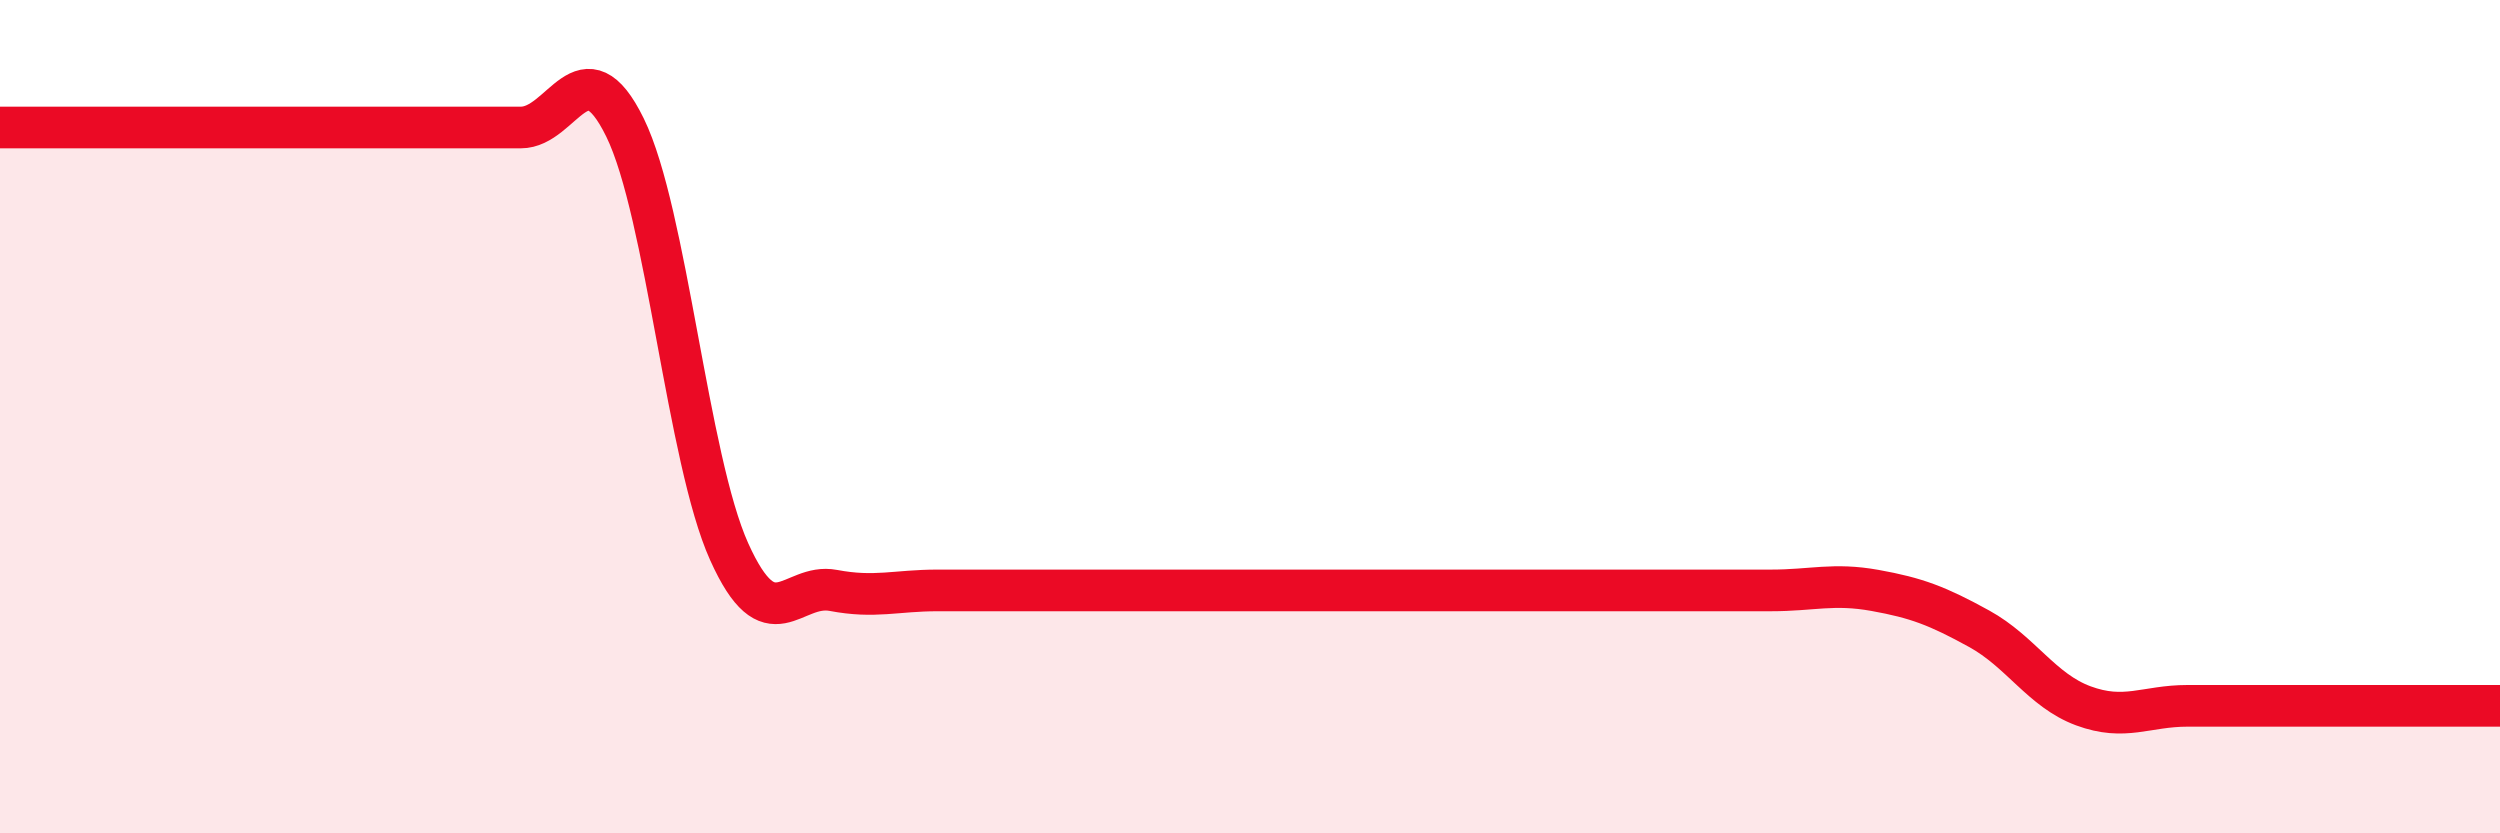 
    <svg width="60" height="20" viewBox="0 0 60 20" xmlns="http://www.w3.org/2000/svg">
      <path
        d="M 0,3.06 C 0.5,3.06 1.5,3.06 2.5,3.06 C 3.5,3.06 4,3.06 5,3.06 C 6,3.06 6.5,3.06 7.5,3.06 C 8.5,3.06 9,3.06 10,3.06 C 11,3.06 11.5,3.06 12.5,3.06 C 13.5,3.06 14,1.02 15,3.06 C 16,5.1 16.5,11.02 17.5,13.24 C 18.5,15.46 19,13.98 20,14.17 C 21,14.36 21.5,14.17 22.5,14.17 C 23.5,14.17 24,14.17 25,14.17 C 26,14.17 26.5,14.17 27.5,14.17 C 28.5,14.17 29,14.17 30,14.17 C 31,14.17 31.5,14.17 32.5,14.17 C 33.5,14.17 34,14.17 35,14.17 C 36,14.17 36.5,14.17 37.5,14.17 C 38.5,14.17 39,14.17 40,14.17 C 41,14.17 41.5,14.17 42.5,14.17 C 43.5,14.17 44,13.99 45,14.17 C 46,14.35 46.5,14.54 47.5,15.09 C 48.5,15.64 49,16.57 50,16.94 C 51,17.31 51.5,16.94 52.5,16.94 C 53.5,16.94 53.5,16.94 55,16.94 C 56.5,16.94 59,16.94 60,16.94L60 20L0 20Z"
        fill="#EB0A25"
        opacity="0.1"
        stroke-linecap="round"
        stroke-linejoin="round"
      />
      <path
        d="M 0,3.06 C 0.5,3.06 1.5,3.06 2.5,3.06 C 3.5,3.06 4,3.06 5,3.06 C 6,3.06 6.5,3.06 7.5,3.06 C 8.5,3.06 9,3.06 10,3.06 C 11,3.06 11.5,3.06 12.5,3.06 C 13.5,3.06 14,1.02 15,3.06 C 16,5.1 16.5,11.02 17.5,13.24 C 18.5,15.46 19,13.98 20,14.17 C 21,14.36 21.5,14.17 22.5,14.17 C 23.5,14.17 24,14.17 25,14.17 C 26,14.17 26.5,14.17 27.5,14.17 C 28.5,14.17 29,14.17 30,14.17 C 31,14.17 31.5,14.17 32.5,14.17 C 33.5,14.17 34,14.17 35,14.17 C 36,14.17 36.5,14.17 37.5,14.17 C 38.5,14.17 39,14.17 40,14.17 C 41,14.17 41.5,14.17 42.5,14.17 C 43.5,14.17 44,13.99 45,14.17 C 46,14.35 46.5,14.54 47.5,15.09 C 48.5,15.64 49,16.57 50,16.94 C 51,17.31 51.5,16.94 52.5,16.94 C 53.5,16.94 53.5,16.94 55,16.94 C 56.5,16.94 59,16.94 60,16.94"
        stroke="#EB0A25"
        stroke-width="1"
        fill="none"
        stroke-linecap="round"
        stroke-linejoin="round"
      />
    </svg>
  